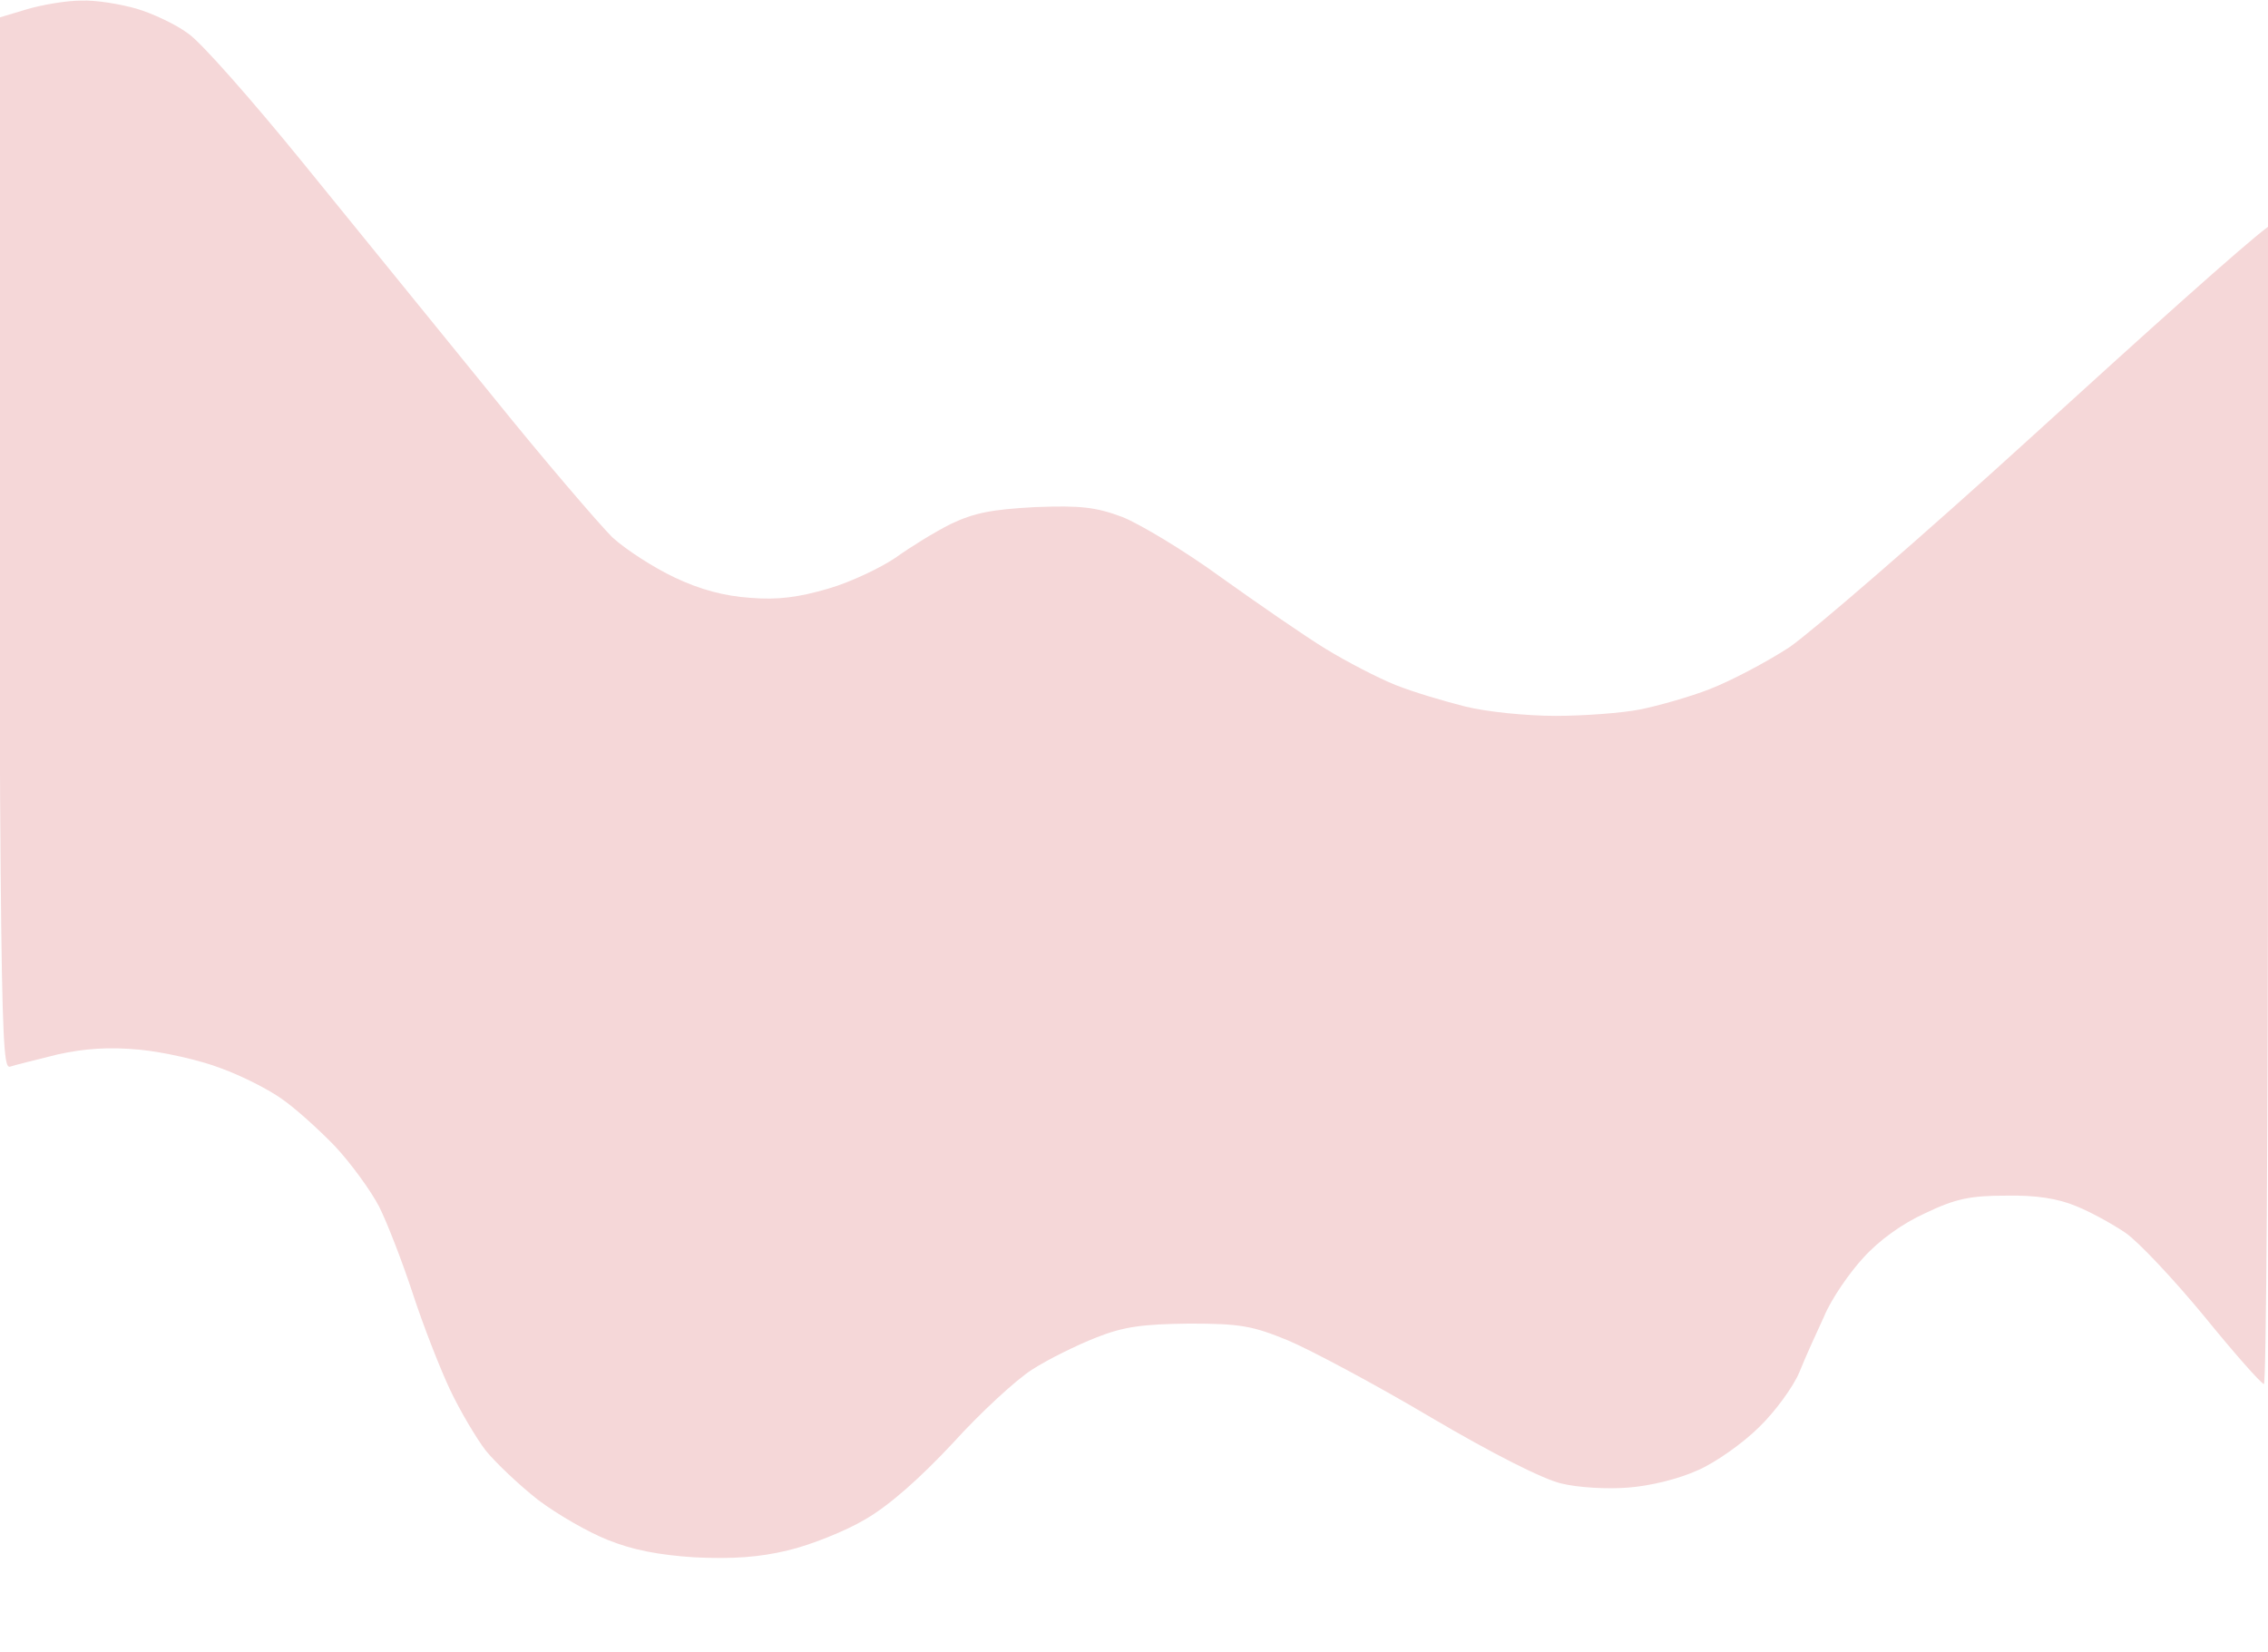 <svg version="1.2" xmlns="http://www.w3.org/2000/svg" viewBox="0 0 390 284" width="390" height="284">
	<title>hero-bg-svg</title>
	<style>
		.s0 { fill: #f5d7d8 } 
	</style>
	<path id="Path 0" class="s0" d="m4.6 1.6l-5 1.5c0.4 176.1 0.5 180.9 2.2 180.3 0.9-0.3 4.6-1.2 8.2-2.1 4.6-1 8.7-1.3 14-0.8 4.1 0.4 10.4 1.8 14 3.2 3.6 1.3 8.3 3.7 10.5 5.3 2.2 1.5 6.3 5.2 9.1 8.1 2.8 3 6.2 7.7 7.6 10.4 1.4 2.8 4 9.5 5.8 15 1.8 5.5 4.7 12.9 6.4 16.5 1.7 3.6 4.5 8.3 6.1 10.4 1.7 2.1 5.7 5.9 9 8.5 3.3 2.5 8.7 5.6 12 6.9 4.2 1.7 8.7 2.6 15 3 6.5 0.3 11 0 16-1.2 3.8-0.9 9.9-3.3 13.4-5.4 4.1-2.4 9.3-7 15-13.1 4.7-5.2 10.9-10.9 13.6-12.6 2.8-1.8 7.7-4.2 11-5.5 4.8-1.9 8-2.3 16-2.4 8.8 0 10.9 0.4 17 2.9 3.8 1.6 14.9 7.5 24.5 13.2 10.7 6.3 19.4 10.7 22.5 11.4 2.8 0.7 7.9 1 11.5 0.7 3.9-0.3 8.7-1.5 12-3 3-1.3 7.8-4.7 10.5-7.4 2.8-2.7 5.9-7 6.9-9.4 1-2.5 3-6.9 4.3-9.7 1.2-2.9 4.3-7.4 6.7-10 2.7-3 6.7-5.9 10.7-7.7 5.2-2.5 7.8-3 13.9-3 5.1-0.1 8.9 0.5 12 1.8 2.5 1 6.3 3.1 8.5 4.6 2.2 1.5 8.3 8 13.5 14.3 5.2 6.4 9.8 11.6 10.3 11.7 0.4 0 0.7-44.8 0.7-99.5v-99.5c-4.3 3.2-21.2 18.4-40.3 35.8-19.2 17.5-38.1 33.8-42 36.5-4 2.6-10.1 5.8-13.7 7.2-3.6 1.4-9 2.9-12 3.5-3 0.6-9.6 1.1-14.5 1.1-5 0-11.9-0.7-15.5-1.6-3.6-0.9-9-2.5-12-3.7-3-1.2-8.4-4-12-6.2-3.6-2.2-11.7-7.8-18-12.3-6.3-4.6-14-9.2-17-10.4-4.6-1.7-7.1-2-15-1.7-7.5 0.4-10.5 1-14.5 2.9-2.8 1.4-7 4-9.5 5.8-2.5 1.7-7.7 4.2-11.5 5.3-5.1 1.5-8.7 2-13.5 1.6-4.4-0.3-8.6-1.4-13-3.5-3.6-1.7-8.4-4.8-10.7-6.9-2.2-2.2-11.6-13.1-20.7-24.4-9.2-11.3-23.8-29.3-32.5-40-8.7-10.7-17.5-20.7-19.7-22.2-2.1-1.6-6.2-3.5-8.9-4.3-2.8-0.8-7-1.5-9.5-1.4-2.5 0-6.7 0.7-9.4 1.5z"/>
</svg>